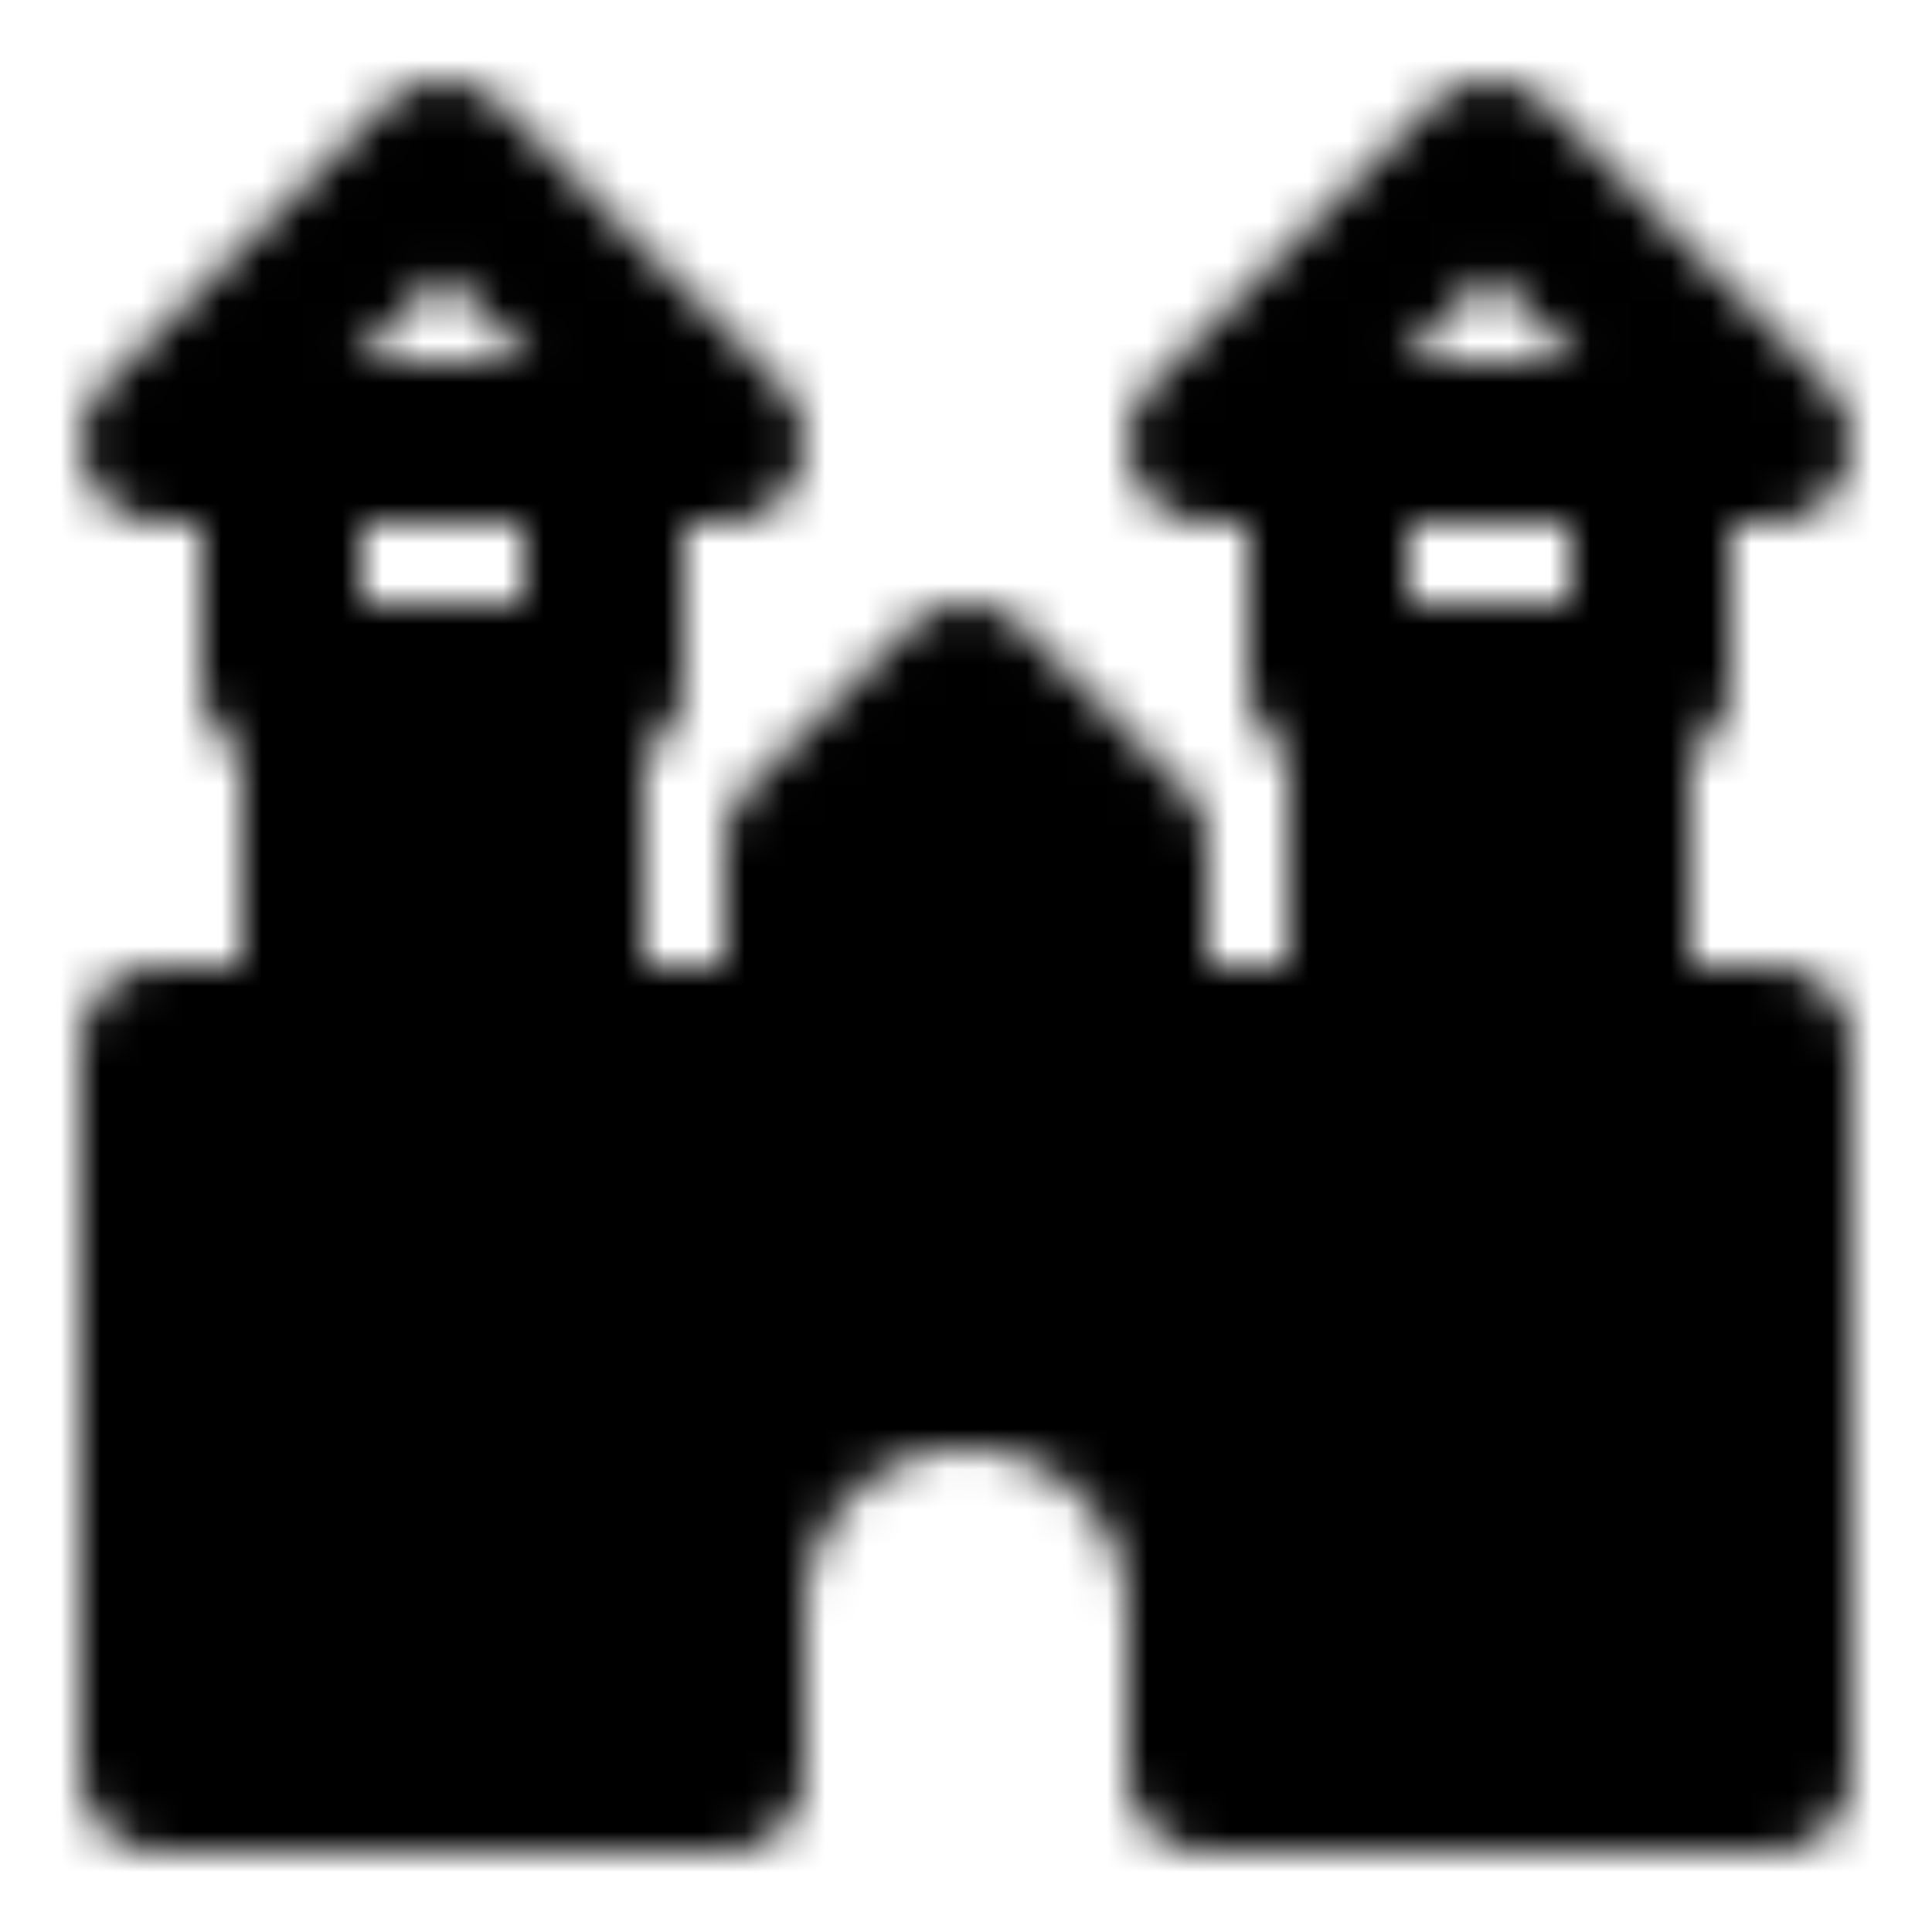 <?xml version="1.0" encoding="utf-8"?>
<!-- Generator: www.svgicons.com -->
<svg xmlns="http://www.w3.org/2000/svg" width="800" height="800" viewBox="0 0 48 48">
<defs><mask id="ipTCastle0"><g fill="none" stroke="#fff" stroke-linecap="round" stroke-linejoin="round" stroke-width="4"><path d="m4 11l7-7l7 7zm26 0l7-7l7 7z"/><path fill="#555" d="M44 44V26h-4v-9h-6v9h-6v-5l-4-4l-4 4v5h-6v-9H8v9H4v18h14v-4a6 6 0 0 1 12 0v4z"/><path d="M7 11h8v6H7zm26 0h8v6h-8z"/></g></mask></defs><path fill="currentColor" d="M0 0h48v48H0z" mask="url(#ipTCastle0)"/>
</svg>